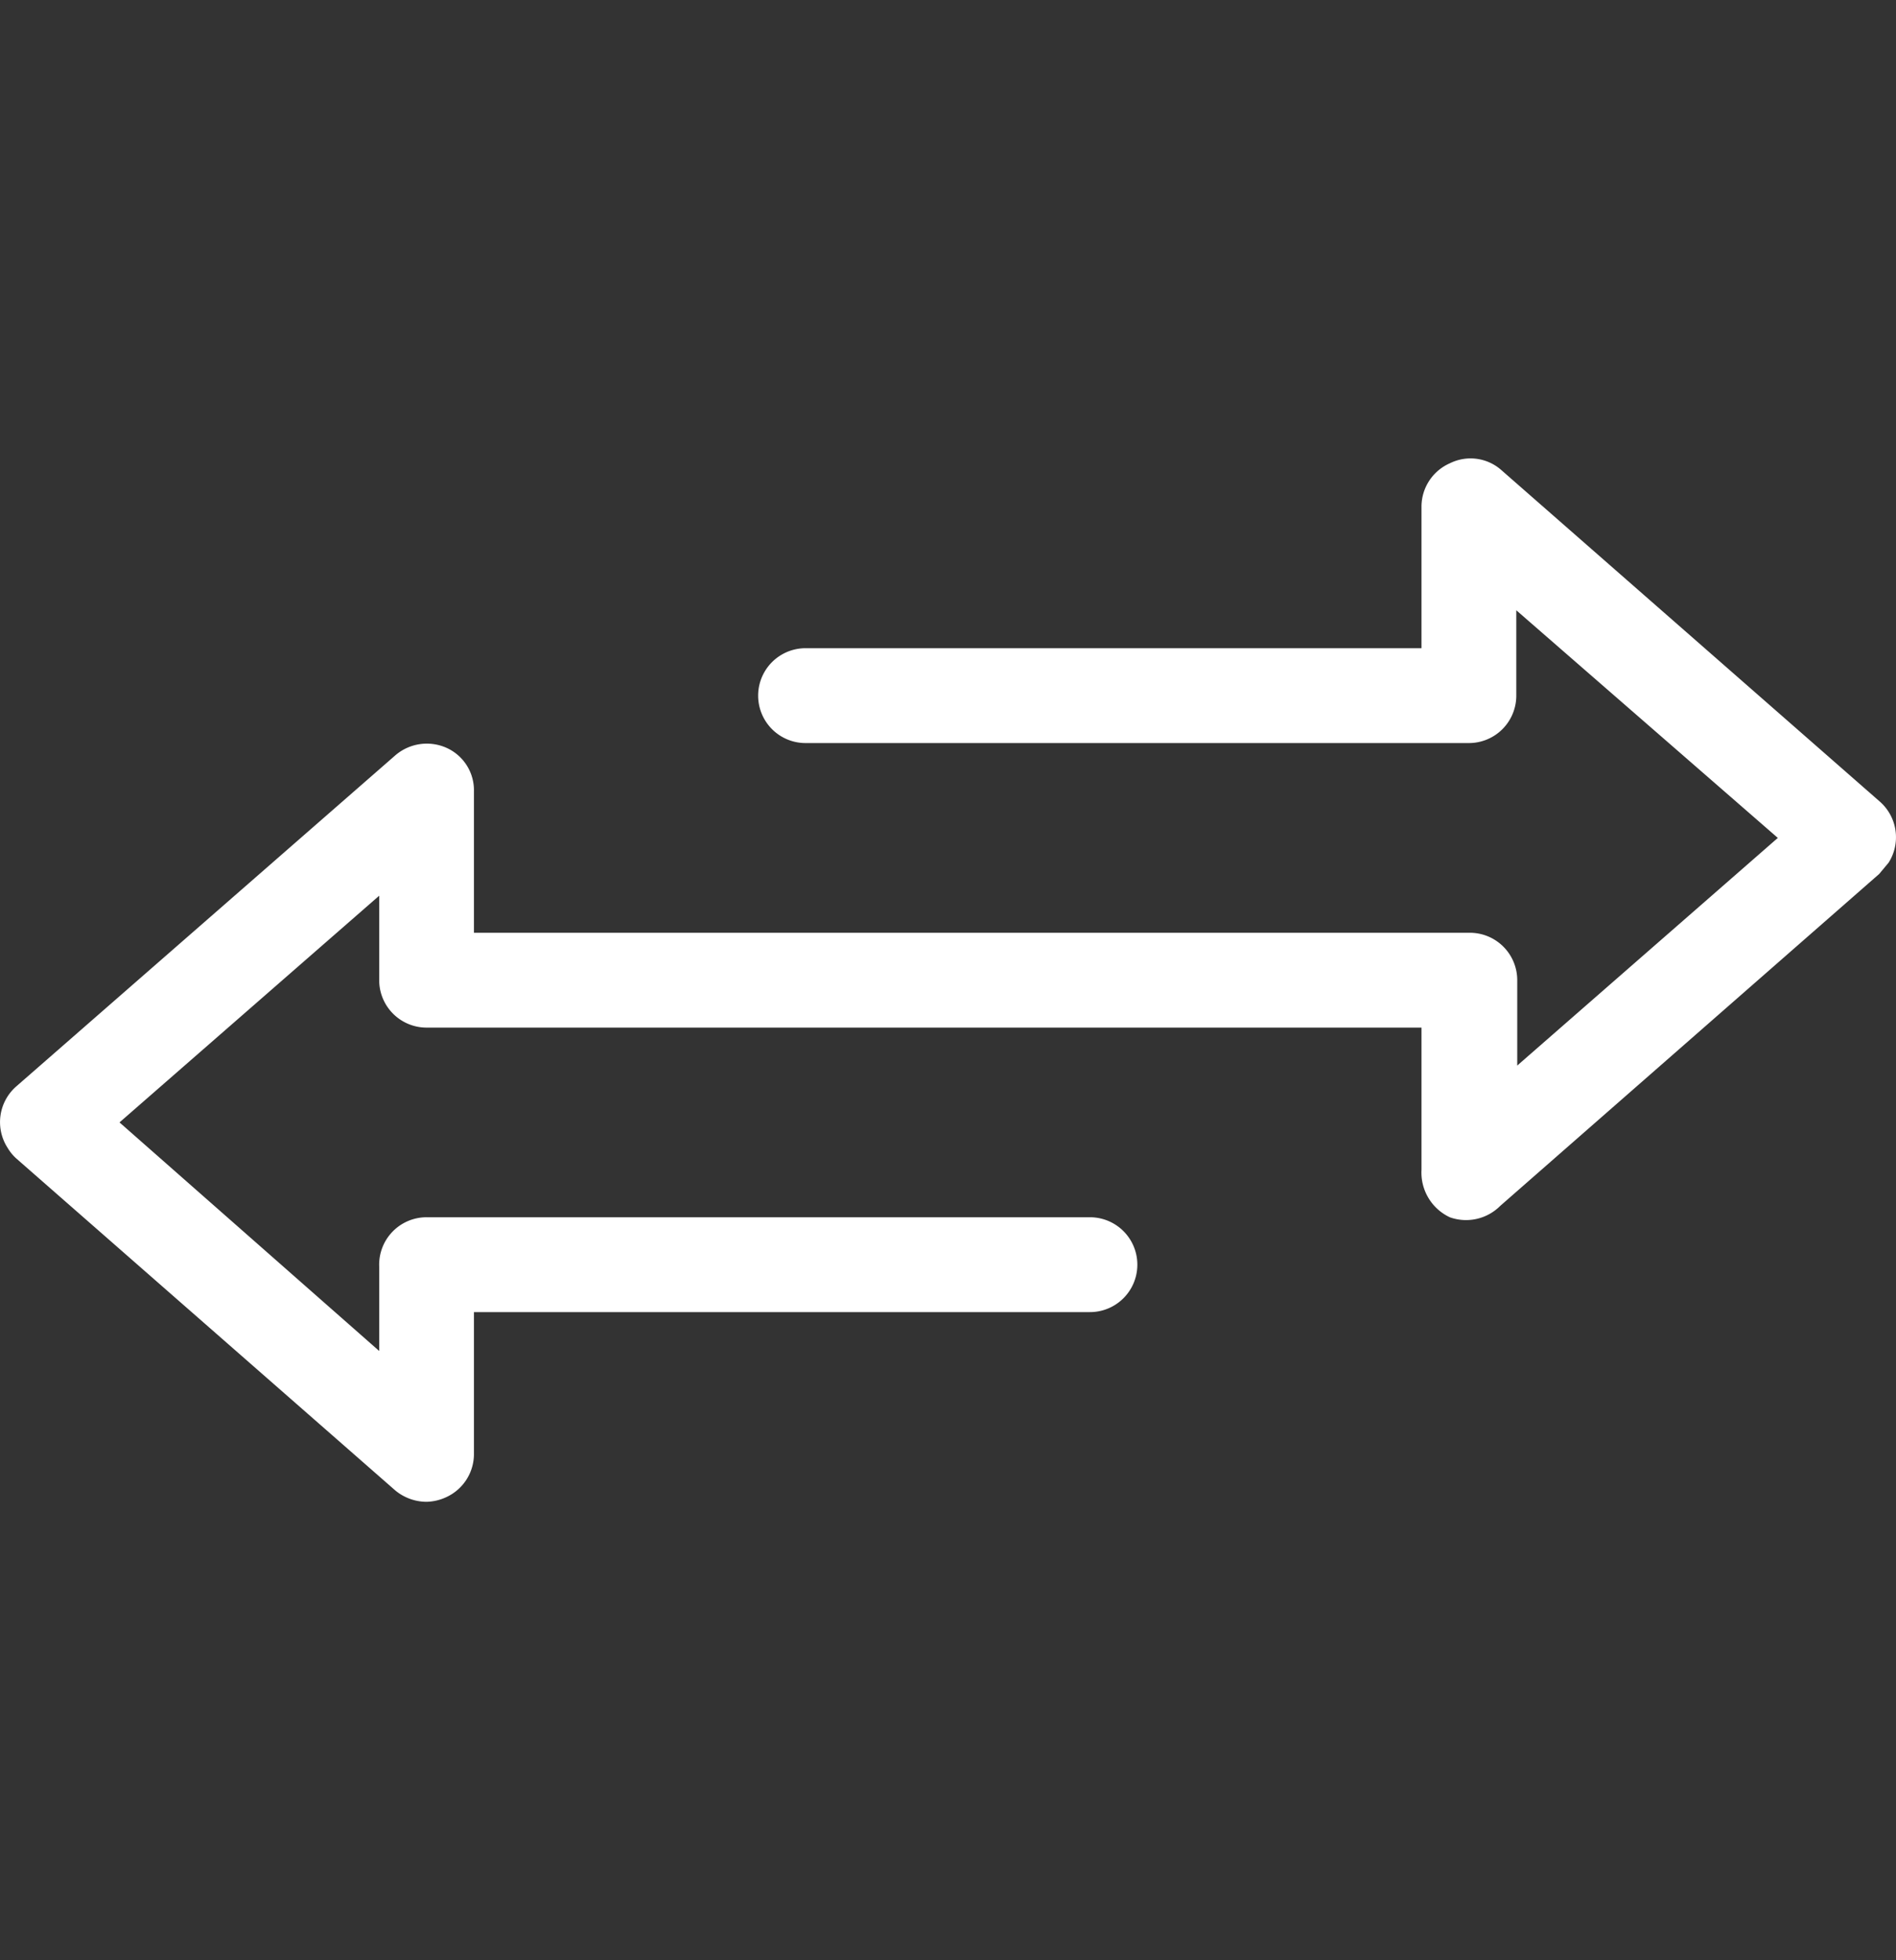<svg width="30" height="31" fill="none" xmlns="http://www.w3.org/2000/svg"><rect width="100%" height="100%" fill="#333333" stroke="none"/><path d="M6.75 23.75a.78.78 0 0 1-.496-.18L.257 18.32a.72.72 0 0 1-.135-.165.75.75 0 0 1 .135-.974l5.997-5.235a.764.764 0 0 1 .81-.12.735.735 0 0 1 .435.69v2.235h15.758a.75.75 0 0 1 .75.75v1.35l4.123-3.6-4.138-3.6v1.35a.75.75 0 0 1-.75.75H12.746a.75.75 0 0 1 0-1.5h9.746v-2.25a.75.75 0 0 1 .45-.675.735.735 0 0 1 .81.105l5.997 5.25a.75.75 0 0 1 .135.96l-.15.18-5.997 5.25a.764.764 0 0 1-.795.18.78.78 0 0 1-.45-.75v-2.25H6.75A.75.75 0 0 1 6 15.5v-1.335L1.891 17.75 6 21.365V20.03a.75.75 0 0 1 .75-.78h10.496a.75.75 0 1 1 0 1.5H7.499v2.235a.75.75 0 0 1-.435.69.779.779 0 0 1-.315.075Z" fill="url(#a)"/><defs><linearGradient id="a" x1="0" y1="15.5" x2="30" y2="15.5" gradientUnits="userSpaceOnUse"><stop stop-color="#fff" data-originalstopcolor="#ffffff"/><stop offset="1" stop-color="#fff" data-originalstopcolor="#ffffff"/></linearGradient></defs></svg>
